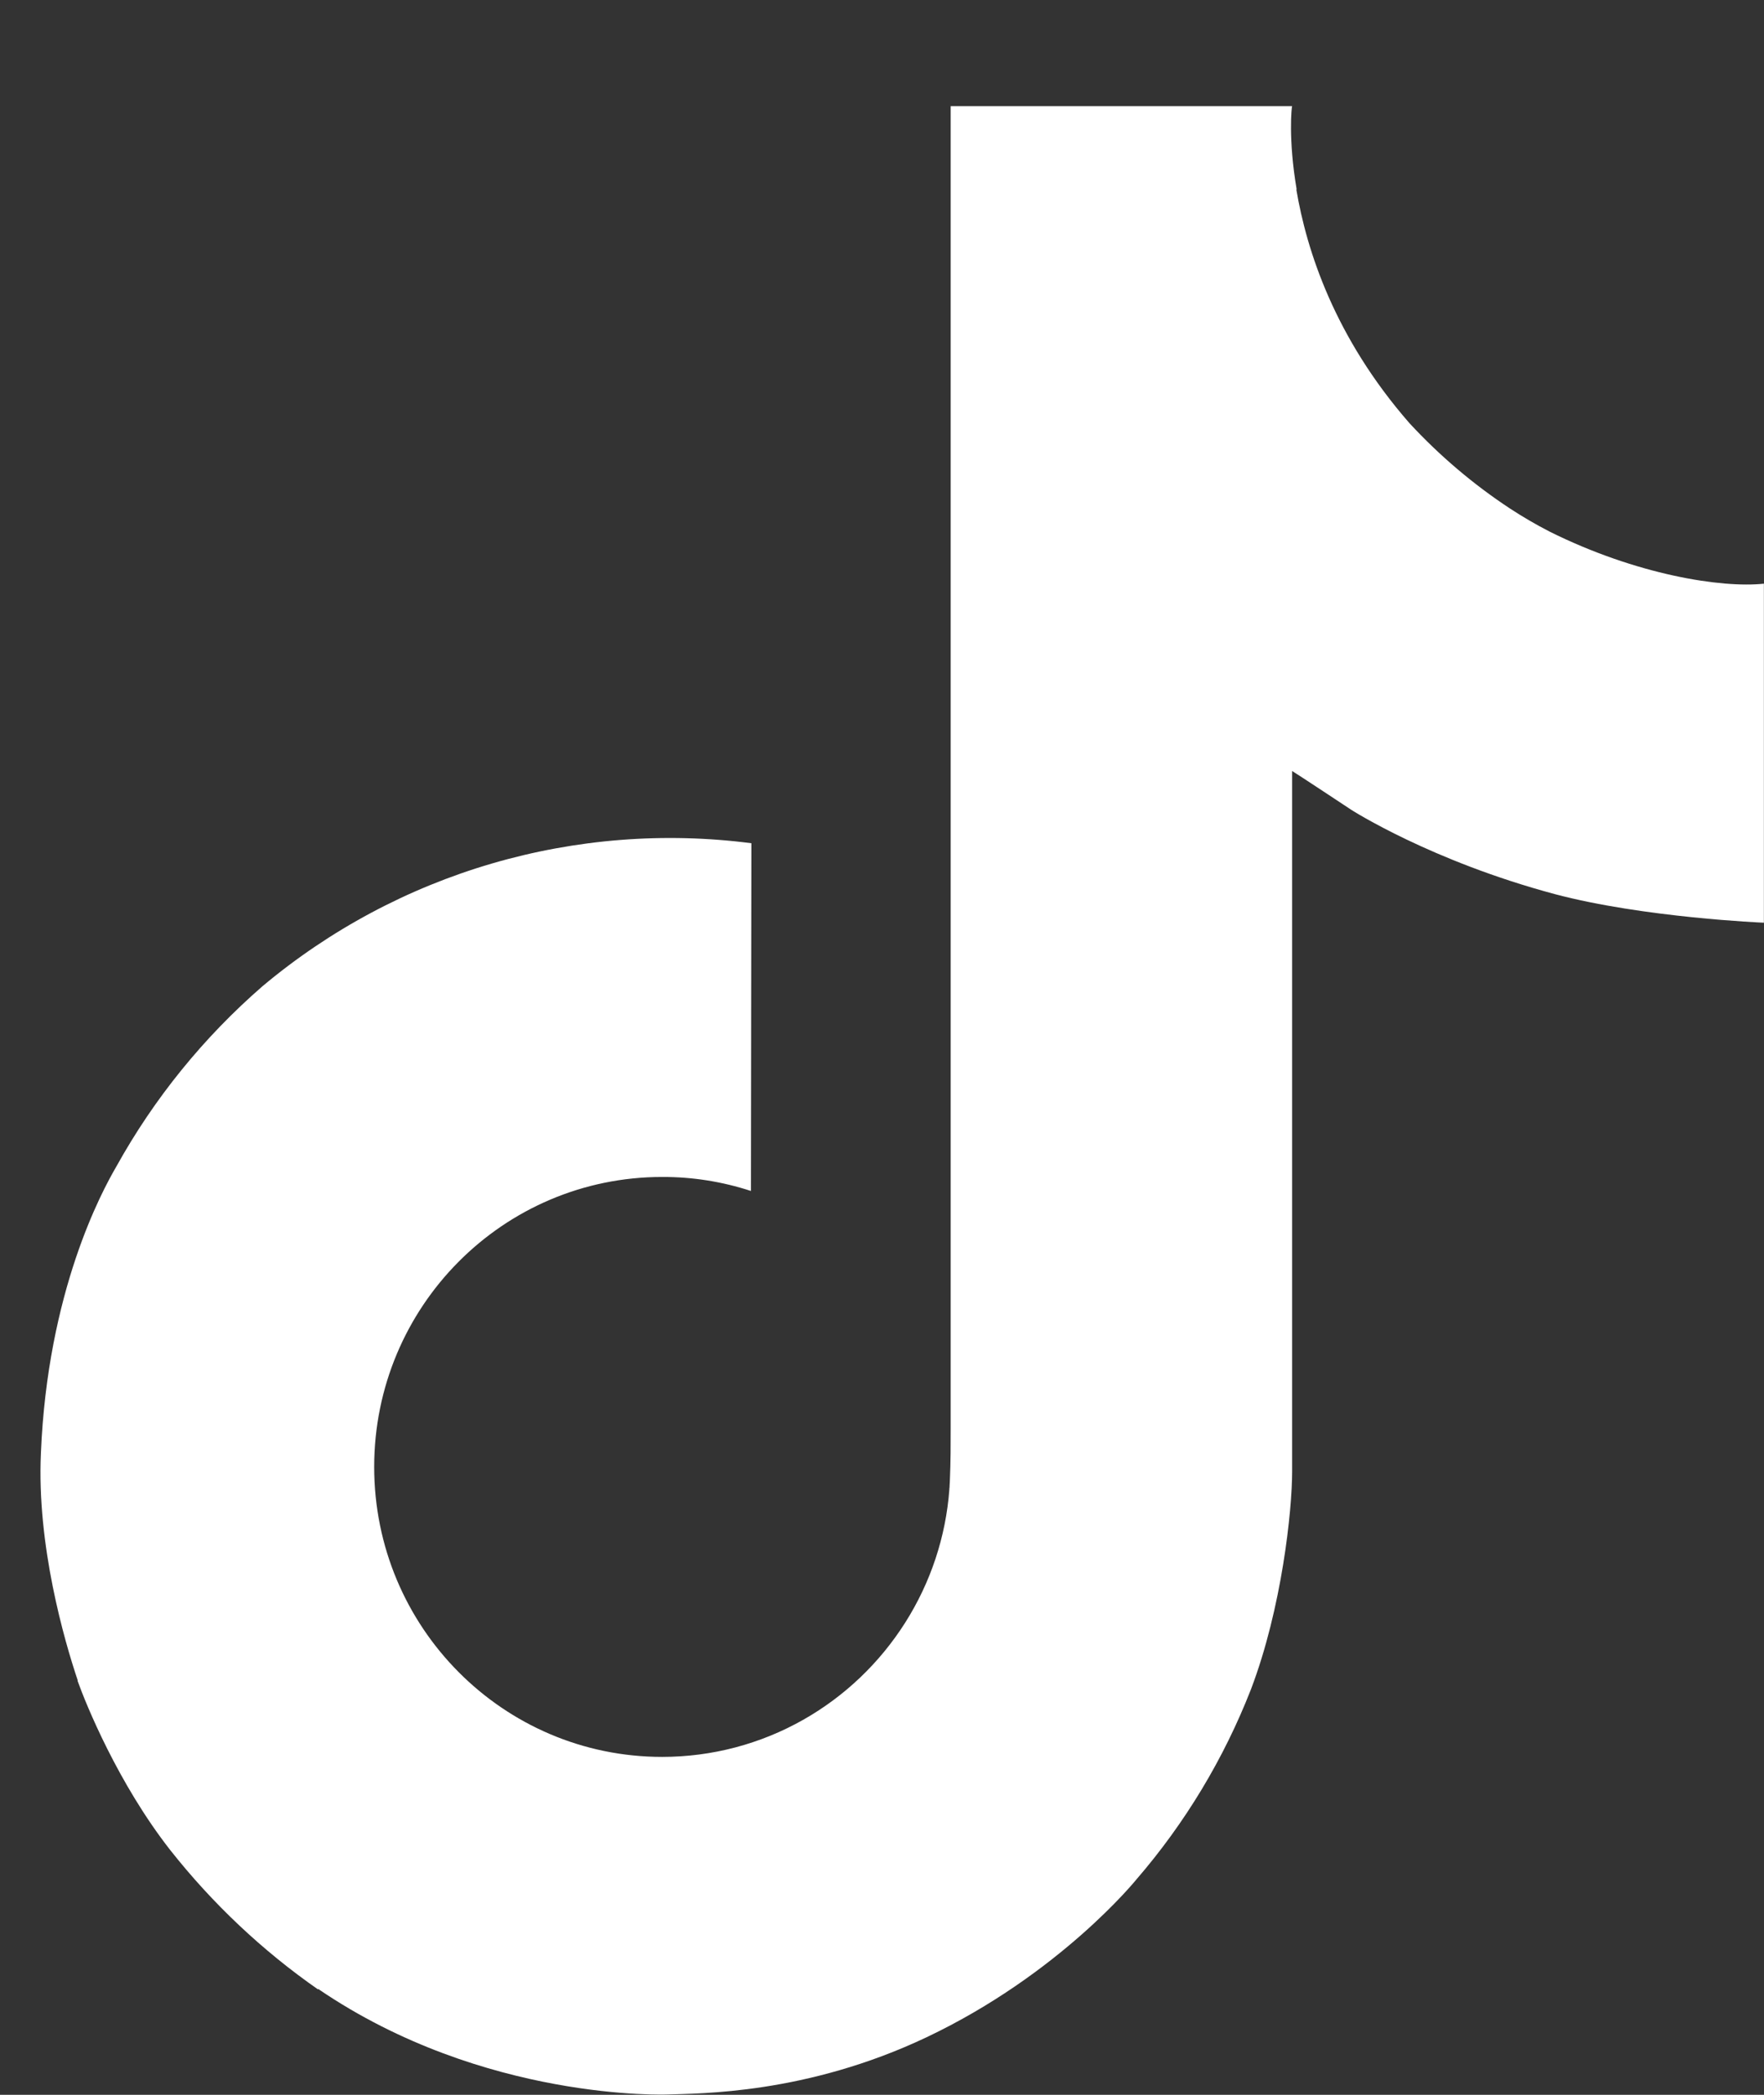 <svg width="16" height="19" viewBox="0 0 16 19" fill="none" xmlns="http://www.w3.org/2000/svg">
<rect x="0" y="0" width="16" height="19" fill="#333333" stroke="none"/>
<path d="M14.052 4.82C13.93 4.757 13.812 4.688 13.697 4.613C13.363 4.393 13.057 4.133 12.785 3.839C12.105 3.061 11.851 2.271 11.758 1.718H11.761C11.683 1.26 11.716 0.963 11.72 0.963H8.623V12.94C8.623 13.101 8.623 13.26 8.616 13.417C8.616 13.437 8.614 13.454 8.613 13.476C8.613 13.484 8.613 13.493 8.611 13.502V13.509C8.579 13.939 8.441 14.354 8.21 14.718C7.979 15.082 7.663 15.384 7.288 15.597C6.897 15.819 6.456 15.935 6.006 15.935C4.563 15.935 3.394 14.758 3.394 13.305C3.394 11.851 4.563 10.675 6.006 10.675C6.28 10.674 6.551 10.717 6.811 10.802L6.815 7.648C6.026 7.546 5.225 7.609 4.462 7.832C3.699 8.055 2.99 8.434 2.381 8.945C1.847 9.409 1.398 9.962 1.055 10.581C0.924 10.806 0.431 11.712 0.371 13.182C0.333 14.017 0.584 14.881 0.704 15.238V15.246C0.779 15.456 1.07 16.174 1.544 16.78C1.927 17.265 2.379 17.692 2.886 18.045V18.038L2.894 18.045C4.393 19.064 6.056 18.997 6.056 18.997C6.343 18.986 7.308 18.997 8.402 18.479C9.617 17.903 10.308 17.046 10.308 17.046C10.75 16.534 11.101 15.951 11.347 15.321C11.627 14.584 11.72 13.7 11.72 13.347V6.993C11.758 7.015 12.258 7.346 12.258 7.346C12.258 7.346 12.979 7.809 14.104 8.11C14.911 8.324 15.999 8.369 15.999 8.369V5.294C15.618 5.335 14.844 5.215 14.052 4.82Z" fill="white"/>
</svg>
